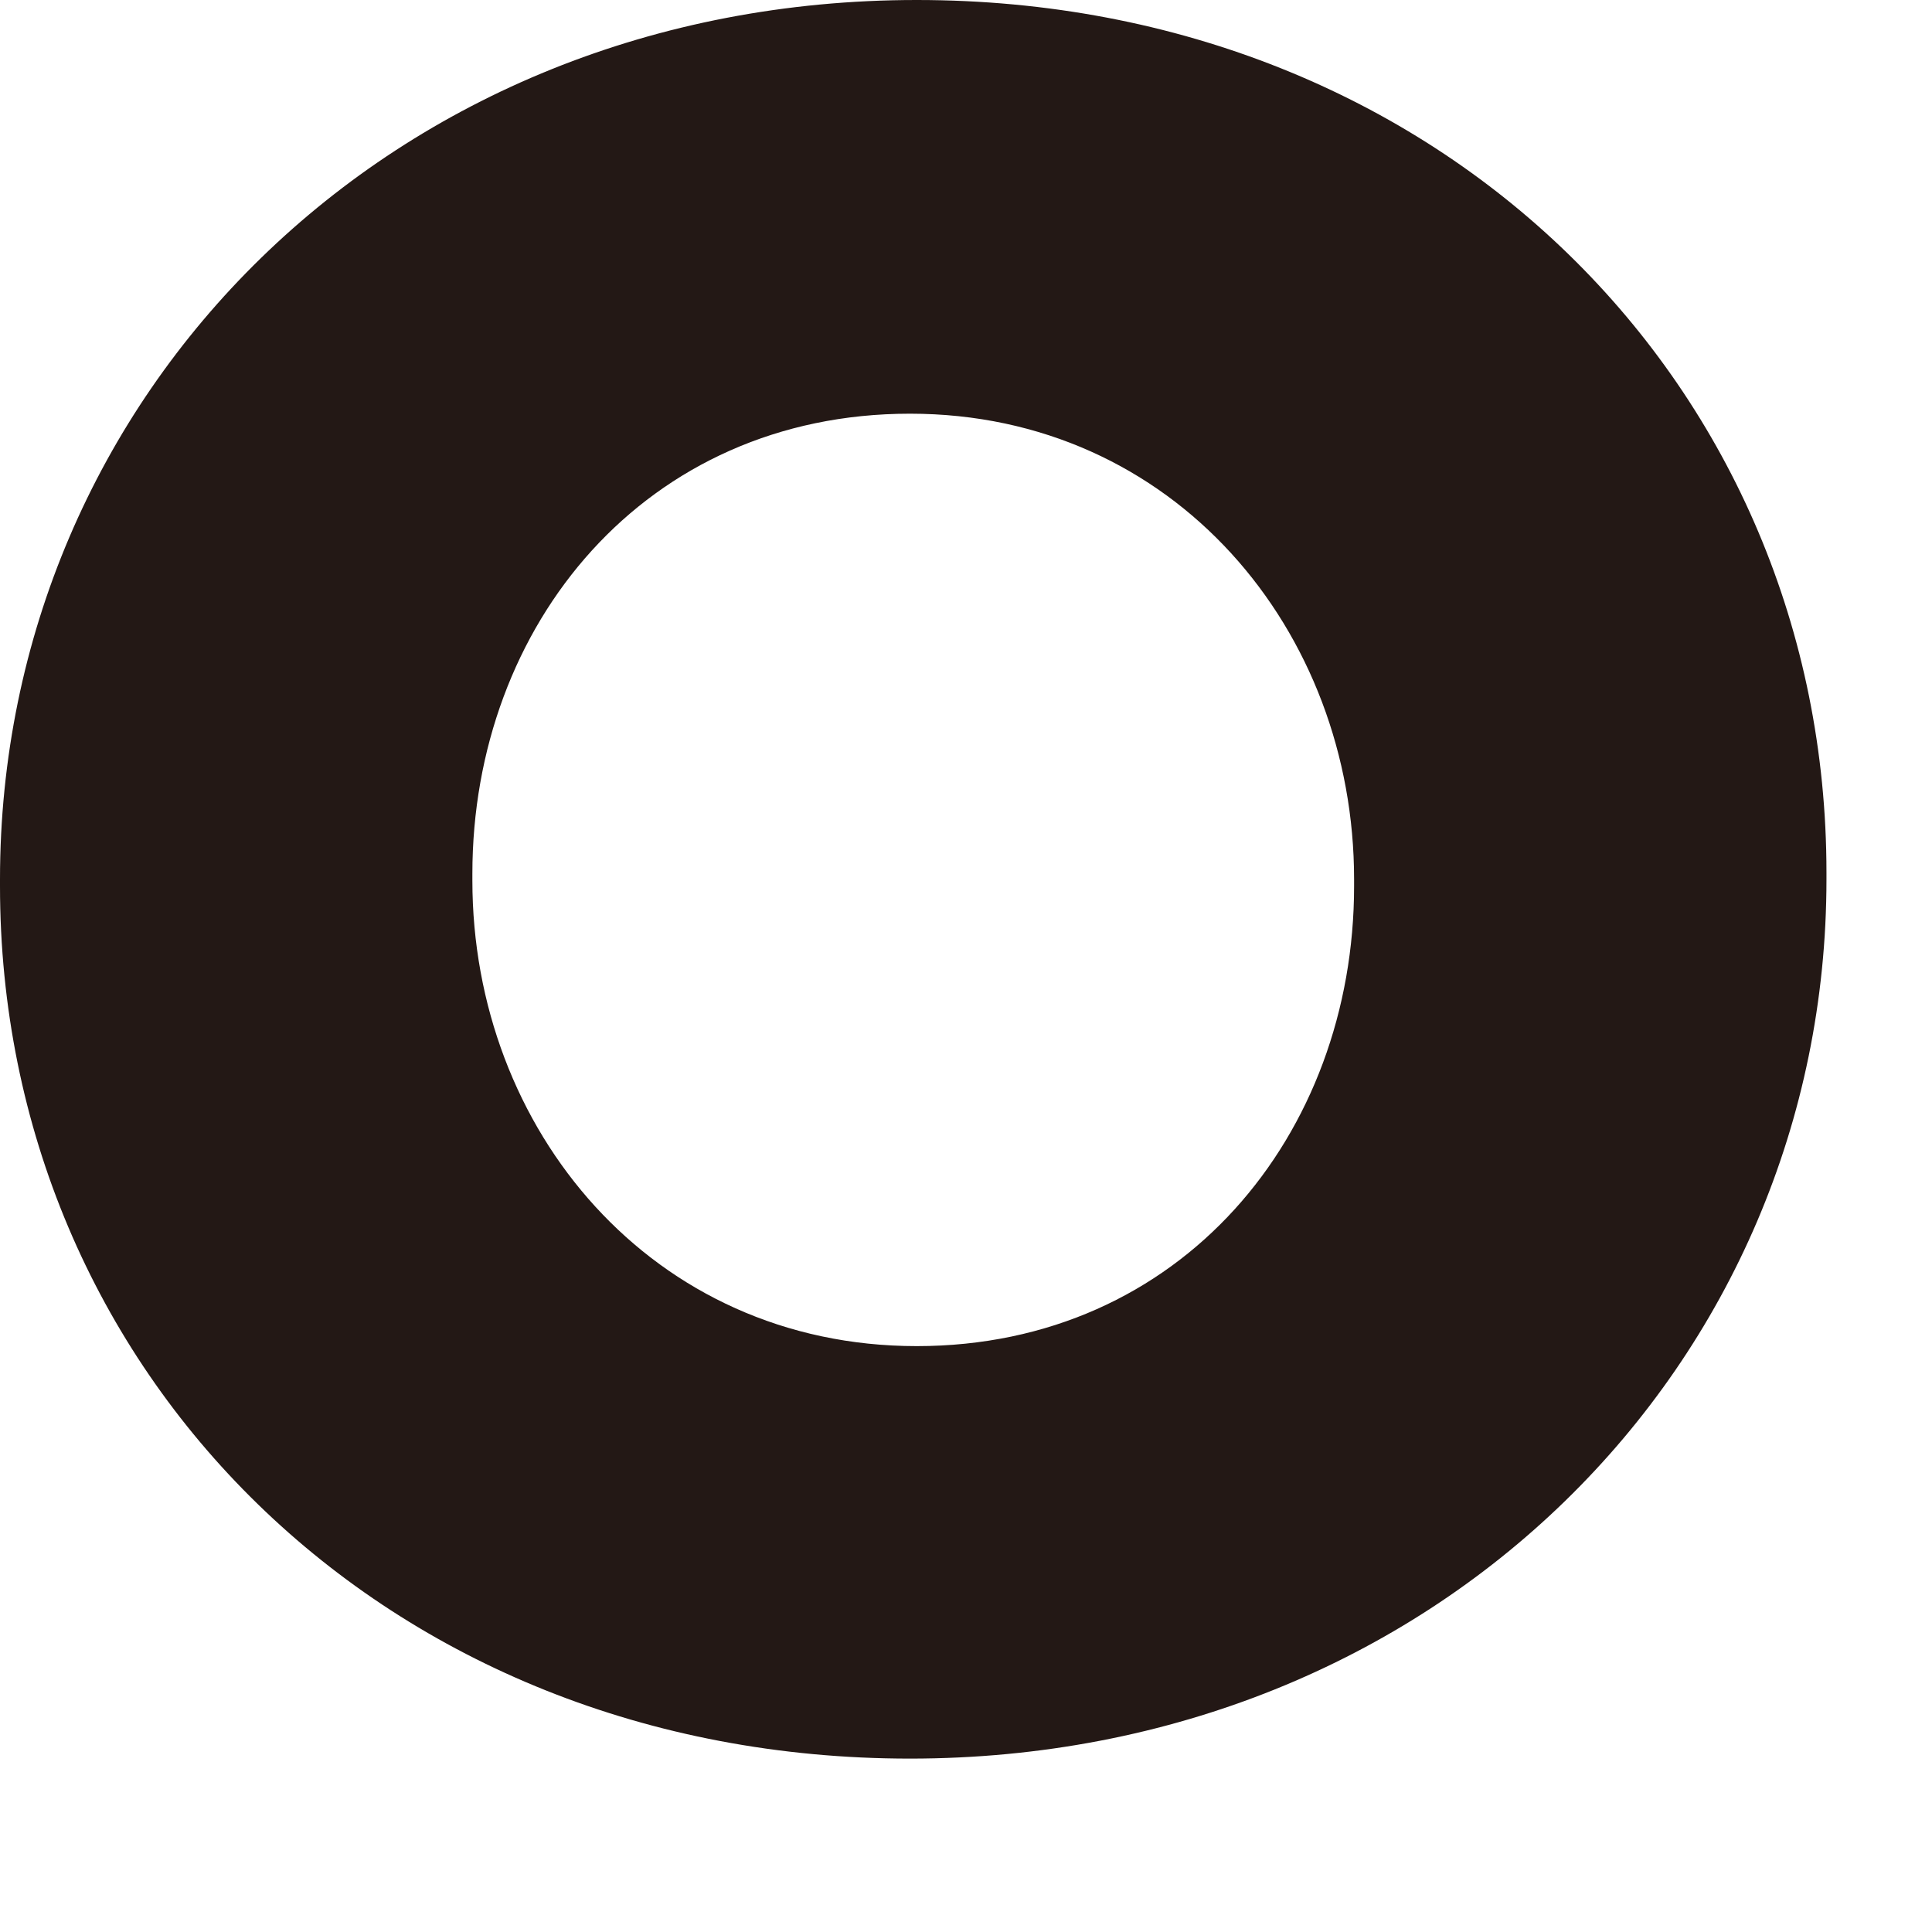 <?xml version="1.0" encoding="utf-8"?>
<svg xmlns="http://www.w3.org/2000/svg" fill="none" height="100%" overflow="visible" preserveAspectRatio="none" style="display: block;" viewBox="0 0 8 8" width="100%">
<path d="M0 3.669V3.641C0 1.633 1.619 0 3.796 0C5.972 0 7.563 1.605 7.563 3.613V3.641C7.563 5.649 5.944 7.282 3.768 7.282C1.591 7.282 0 5.677 0 3.669ZM5.607 3.669V3.641C5.607 2.612 4.863 1.713 3.768 1.713C2.672 1.713 1.956 2.588 1.956 3.618V3.646C1.956 4.676 2.7 5.574 3.796 5.574C4.891 5.574 5.607 4.699 5.607 3.669Z" fill="#231815" id="Vector"/>
</svg>